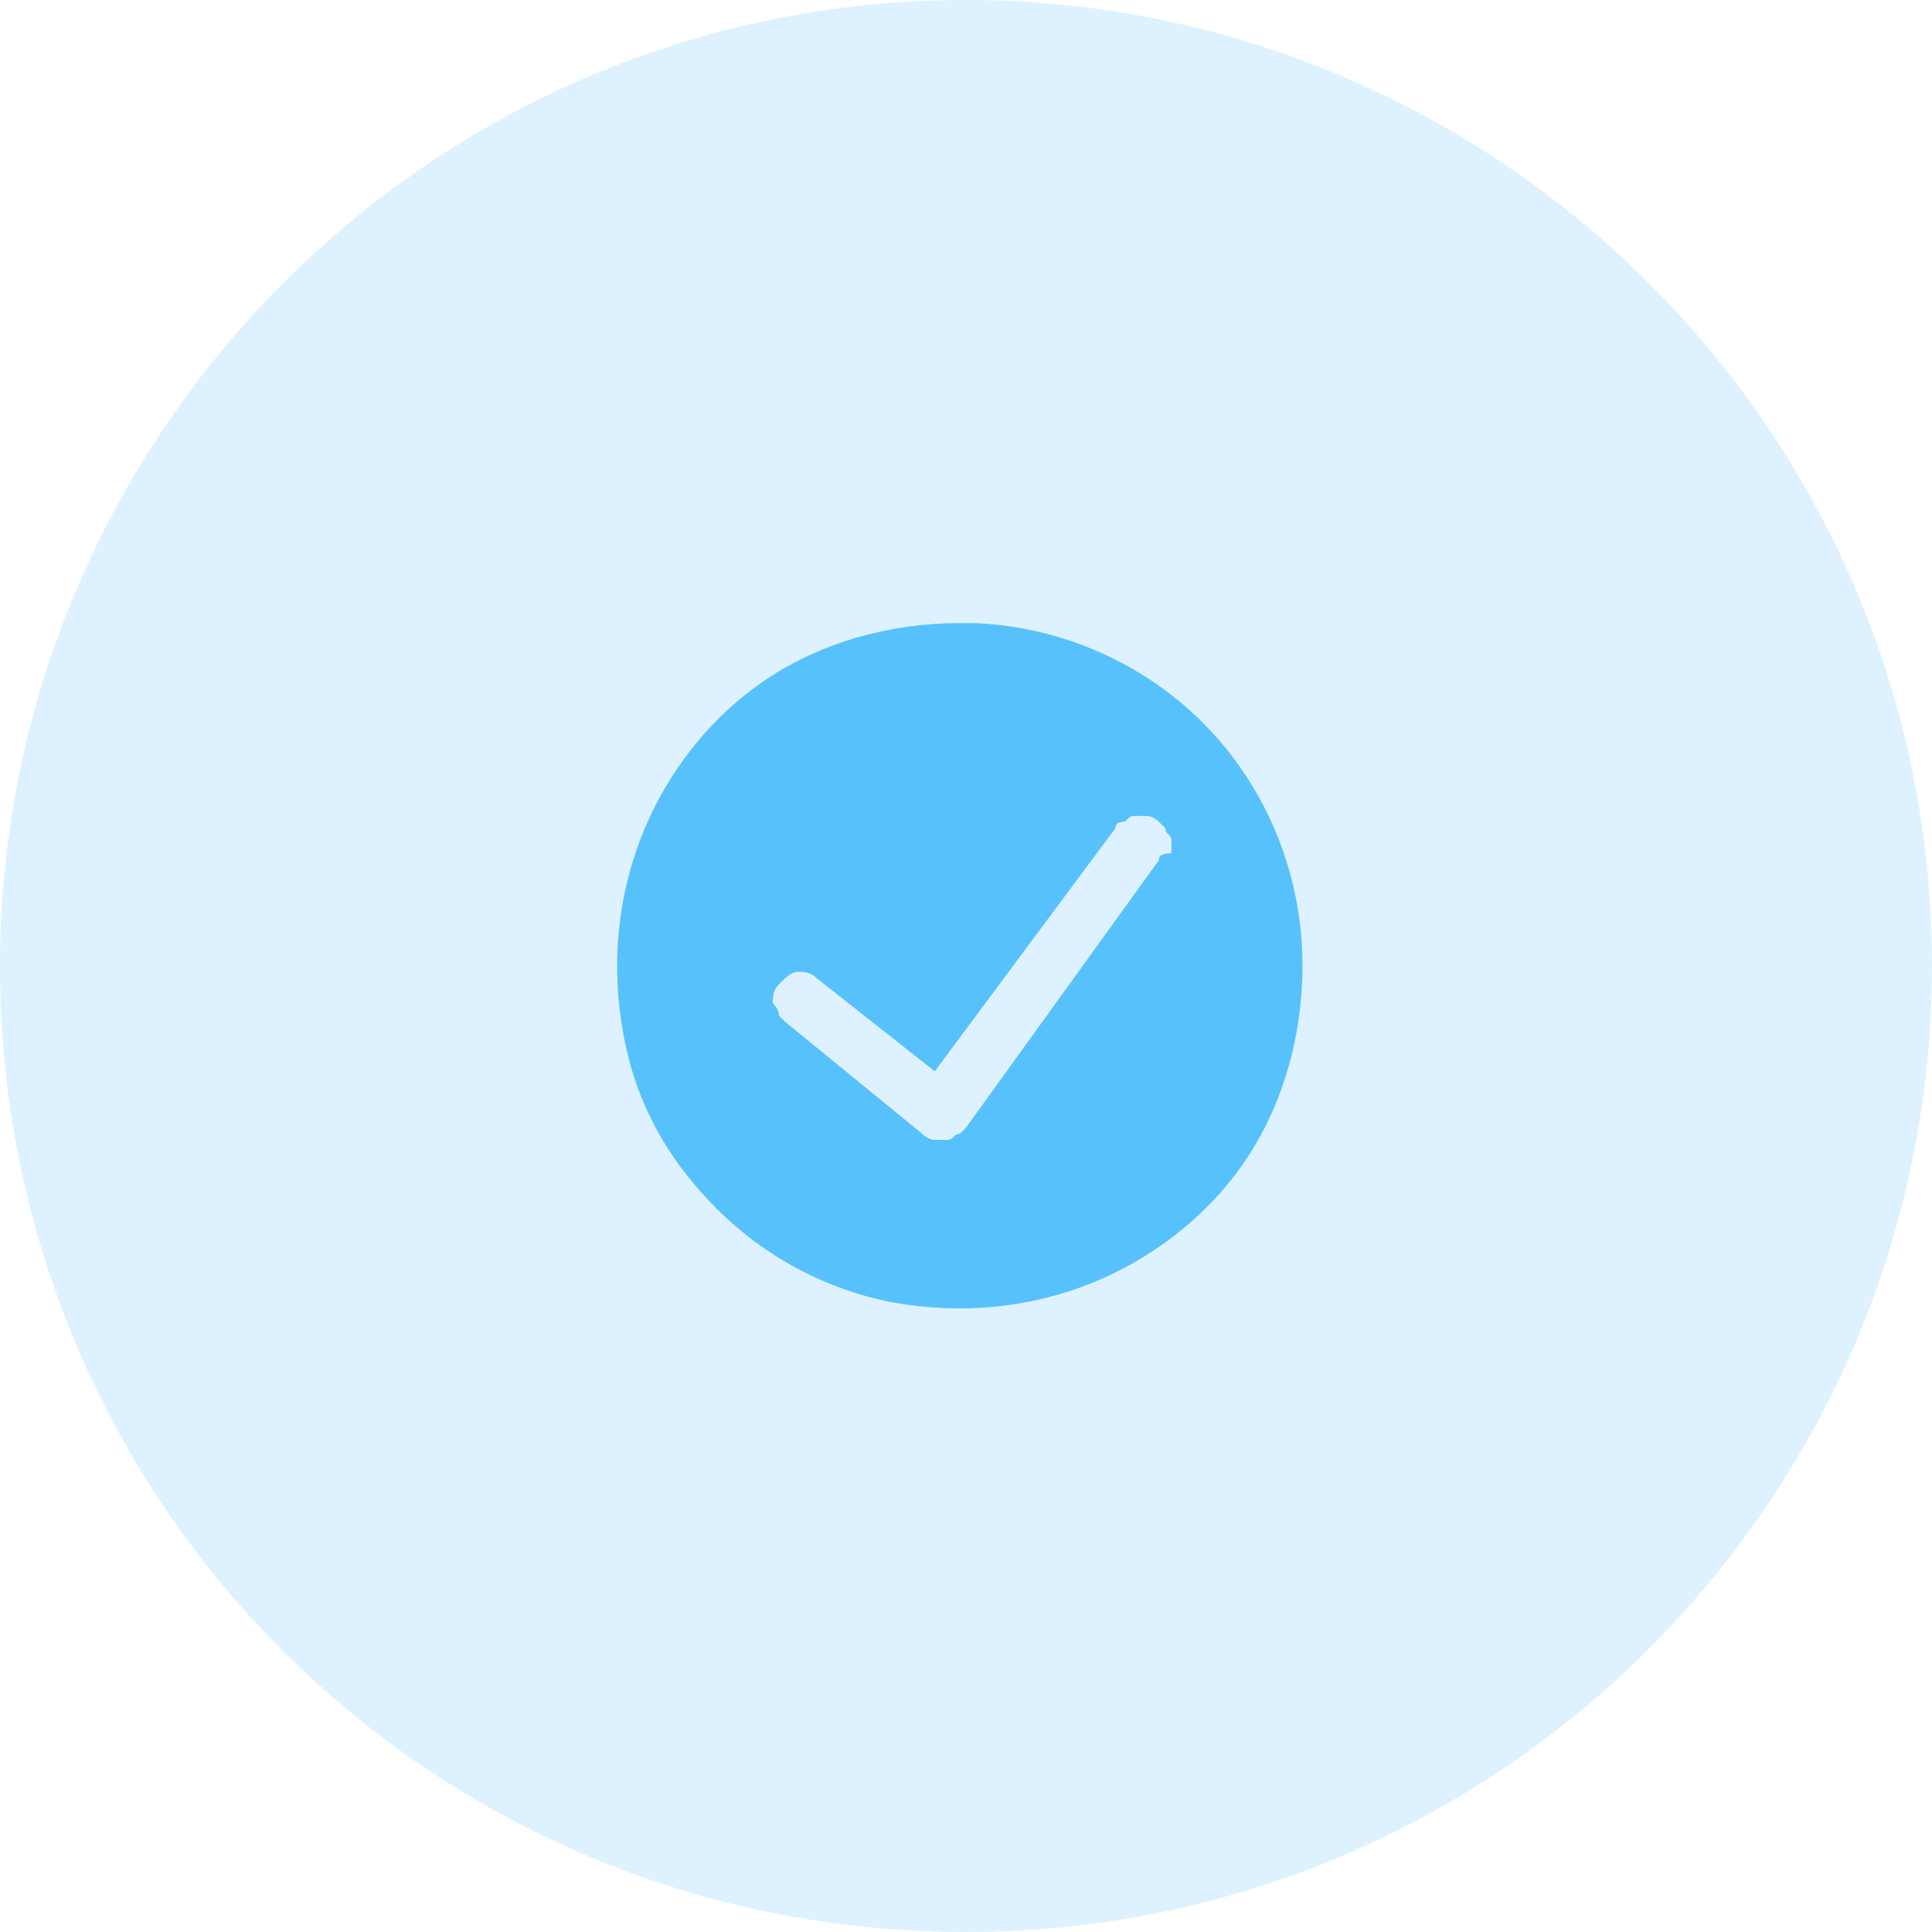 <?xml version="1.0" encoding="UTF-8"?>
<svg id="Layer_1" data-name="Layer 1" xmlns="http://www.w3.org/2000/svg" xmlns:xlink="http://www.w3.org/1999/xlink" viewBox="0 0 60 60">
  <defs>
    <style>
      .cls-1 {
        fill: rgba(87, 193, 252, .2);
      }

      .cls-2 {
        clip-path: url(#clippath);
      }

      .cls-3 {
        fill: #57c1fc;
      }

      .cls-4 {
        fill: none;
      }
    </style>
    <clipPath id="clippath">
      <rect class="cls-4" x="19.16" y="19.35" width="21.29" height="21.29"/>
    </clipPath>
  </defs>
  <g id="Frame_3049" data-name="Frame 3049">
    <path class="cls-1" d="M0,30C0,13.55,13.35,0,30,0h0C46.45,0,60,13.35,60,30h0c0,16.45-13.35,30-30,30h0C13.35,60,0,46.65,0,30H0Z"/>
    <g class="cls-2">
      <g id="check-circle-1_1" data-name="check-circle-1 1">
        <path id="Vector_31" data-name="Vector 31" class="cls-3" d="M29.81,19.35c-2.13,0-4.26,.58-6,1.74-1.74,1.16-3.1,2.9-3.87,4.84s-.97,4.06-.58,6.19,1.35,3.87,2.9,5.42,3.48,2.52,5.42,2.9c2.13,.39,4.26,.19,6.19-.58s3.68-2.13,4.84-3.87,1.74-3.87,1.74-6c0-2.9-1.16-5.61-3.1-7.55-1.94-1.94-4.65-3.1-7.55-3.1Zm6.19,7.35l-6,8.32-.19,.19c-.19,0-.19,.19-.39,.19h-.39q-.19,0-.39-.19l-4.26-3.48-.19-.19q0-.19-.19-.39c0-.19,0-.39,.19-.58,.19-.19,.39-.39,.58-.39s.39,0,.58,.19l3.68,2.9,5.61-7.55c0-.19,.19-.19,.19-.19,.19,0,.19-.19,.39-.19h.39q.19,0,.39,.19l.19,.19c0,.19,.19,.19,.19,.39v.39q-.39,0-.39,.19Z"/>
      </g>
    </g>
  </g>
</svg>